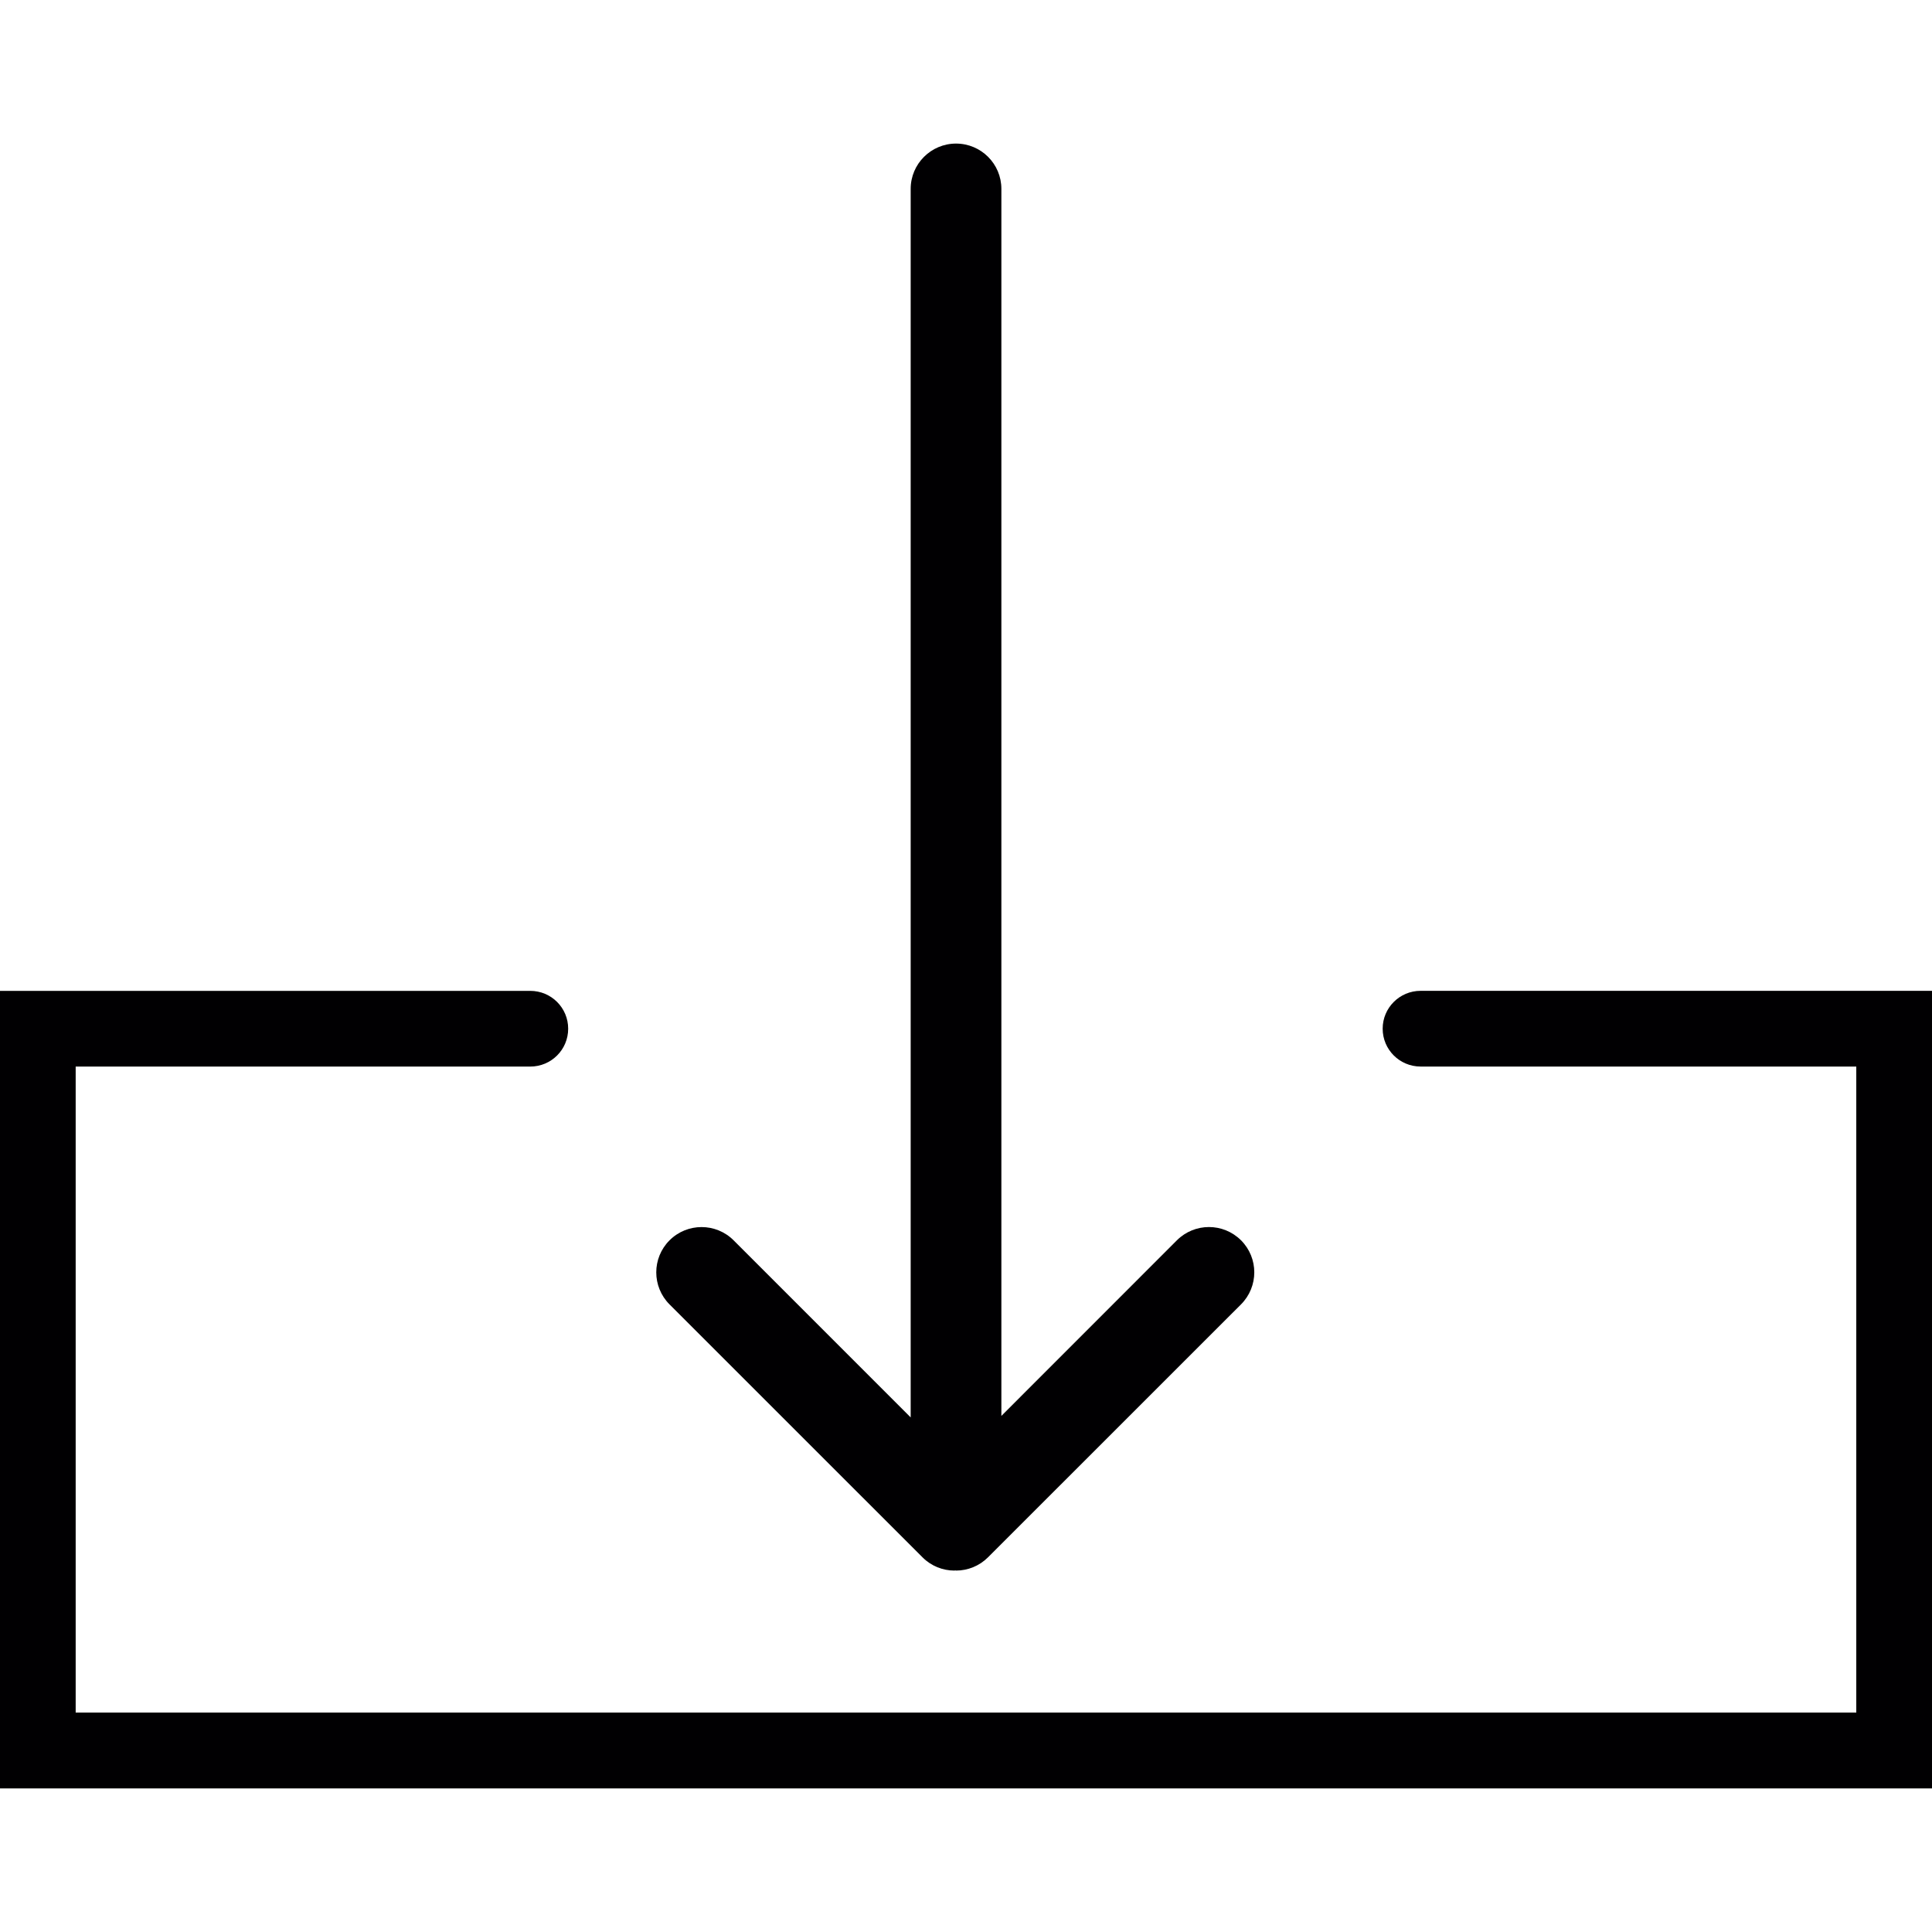 <?xml version="1.0" encoding="iso-8859-1"?>
<!-- Uploaded to: SVG Repo, www.svgrepo.com, Generator: SVG Repo Mixer Tools -->
<svg height="800px" width="800px" version="1.1" id="Capa_1" xmlns="http://www.w3.org/2000/svg" xmlns:xlink="http://www.w3.org/1999/xlink" 
	 viewBox="0 0 180.446 180.446" xml:space="preserve">
<g>
	<g>
		<path style="fill:#010002;" d="M132.682,92.542c-1.954,0-3.543,1.582-3.543,3.536c0,1.958,1.589,3.536,3.543,3.536h40.692v60.336
			H7.068V99.617h42.452c1.965,0,3.547-1.578,3.547-3.536c0-1.954-1.578-3.536-3.547-3.536H0v74.49h180.446V92.542H132.682z"/>
		<path style="fill:#010002;" d="M86.161,145.452c0.816,0.82,1.9,1.238,2.985,1.238c0.025,0,0.043-0.018,0.072-0.018
			c0.029,0,0.05,0.018,0.072,0.018c1.095,0,2.18-0.429,2.988-1.238l23.631-23.624c1.653-1.657,1.653-4.334,0-5.987
			c-1.657-1.65-4.33-1.65-5.987,0l-16.395,16.402V17.64c0-2.333-1.893-4.23-4.237-4.23c-2.33,0-4.234,1.897-4.234,4.23v114.745
			l-16.538-16.541c-1.653-1.65-4.33-1.65-5.984,0c-1.653,1.653-1.653,4.33,0,5.987L86.161,145.452z"/>
	</g>
</g>
</svg>